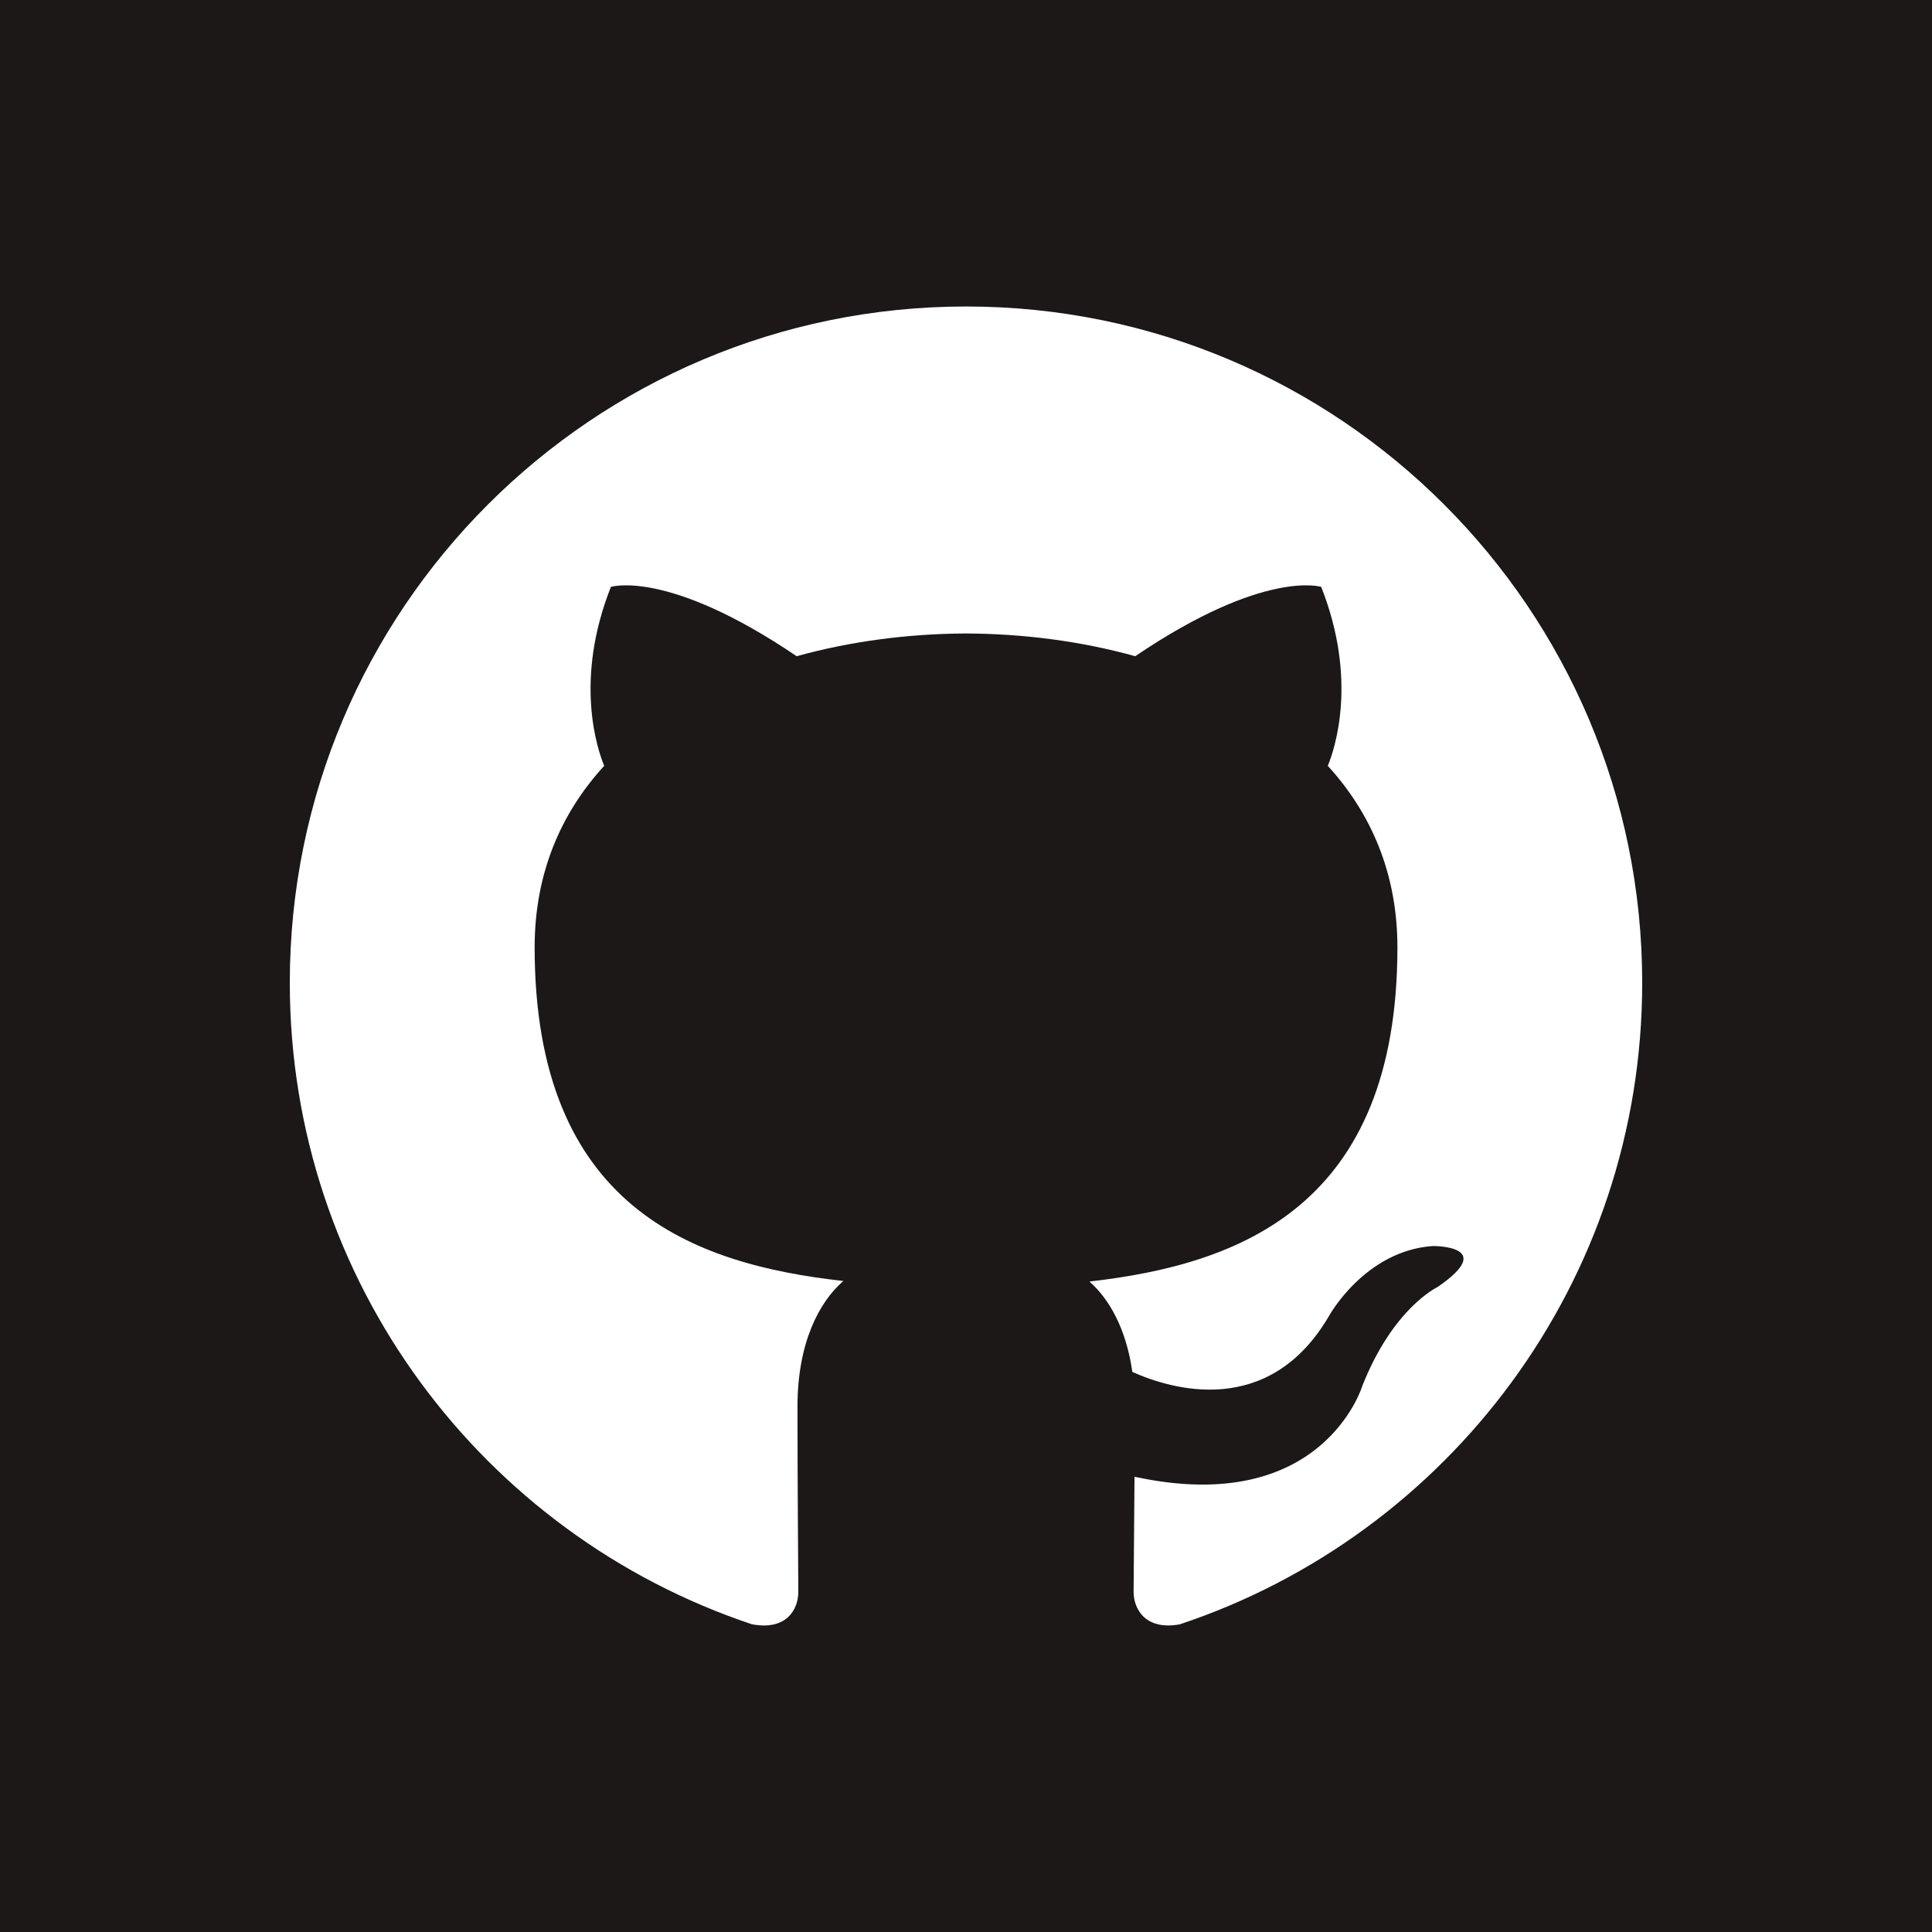<?xml version="1.0" encoding="UTF-8" standalone="no"?>
<svg
   width="100"
   height="100"
   viewBox="0 0 100 100"
   version="1.1"
   id="svg8"
   inkscape:version="1.1.1 (3bf5ae0d25, 2021-09-20)"
   sodipodi:docname="github.svg"
   xmlns:inkscape="http://www.inkscape.org/namespaces/inkscape"
   xmlns:sodipodi="http://sodipodi.sourceforge.net/DTD/sodipodi-0.dtd"
   xmlns="http://www.w3.org/2000/svg"
   xmlns:svg="http://www.w3.org/2000/svg"
   xmlns:rdf="http://www.w3.org/1999/02/22-rdf-syntax-ns#"
   xmlns:cc="http://creativecommons.org/ns#"
   xmlns:dc="http://purl.org/dc/elements/1.1/">
  <defs
     id="defs2" />
  <sodipodi:namedview
     id="base"
     pagecolor="#ffffff"
     bordercolor="#666666"
     borderopacity="1.0"
     inkscape:pageopacity="0.0"
     inkscape:pageshadow="2"
     inkscape:zoom="4.6360027"
     inkscape:cx="58.239828"
     inkscape:cy="63.632405"
     inkscape:document-units="px"
     inkscape:current-layer="svg8"
     inkscape:document-rotation="0"
     showgrid="false"
     units="px"
     inkscape:window-width="1920"
     inkscape:window-height="1019"
     inkscape:window-x="0"
     inkscape:window-y="33"
     inkscape:window-maximized="1"
     inkscape:pagecheckerboard="0" />
  <rect
     style="fill: #1b1817;
  fill-opacity: 1;
  opacity: 1;
  stroke-width: 6.557;"
     id="rect832"
     width="100"
     height="100"
     x="0"
     y="0" />
  <path
     d="M 50.003,15.864 C 69.33,15.864 85,31.534 85,50.865 85,66.329 74.972,79.446 61.064,84.076 c -1.751,0.32 -2.389,-0.761 -2.389,-1.689 0,-0.829 0.03,-3.032 0.047,-5.952 9.735,2.114 11.789,-4.693 11.789,-4.693 1.592,-4.044 3.887,-5.12 3.887,-5.12 3.178,-2.17 -0.241,-2.127 -0.241,-2.127 -3.513,0.247 -5.361,3.608 -5.361,3.608 -3.122,5.348 -8.193,3.803 -10.187,2.907 -0.318,-2.26 -1.22,-3.803 -2.222,-4.678 7.772,-0.883 15.943,-3.887 15.943,-17.299 0,-3.82 -1.364,-6.944 -3.603,-9.392 0.361,-0.885 1.562,-4.443 -0.342,-9.263 0,0 -2.939,-0.941 -9.626,3.588 -2.791,-0.778 -5.786,-1.165 -8.762,-1.177 -2.972,0.013 -5.967,0.4 -8.762,1.177 -6.682,-4.529 -9.615,-3.588 -9.615,-3.588 -1.91,4.819 -0.709,8.377 -0.348,9.263 -2.243,2.447 -3.599,5.571 -3.599,9.392 0,13.446 8.184,16.405 15.981,17.271 -1.257,1.081 -2.376,3.216 -2.376,6.482 0,4.678 0.043,8.453 0.043,9.6 0,0.937 -0.63,2.026 -2.406,1.685 C 25.019,79.433 15,66.324 15,50.865 15,31.534 30.672,15.864 50.003,15.864"
     style="fill: #fff;
  fill-opacity: 1;
  fill-rule: evenodd;
  stroke: none;
  stroke-width: 1;"
     id="path198" />
</svg>
